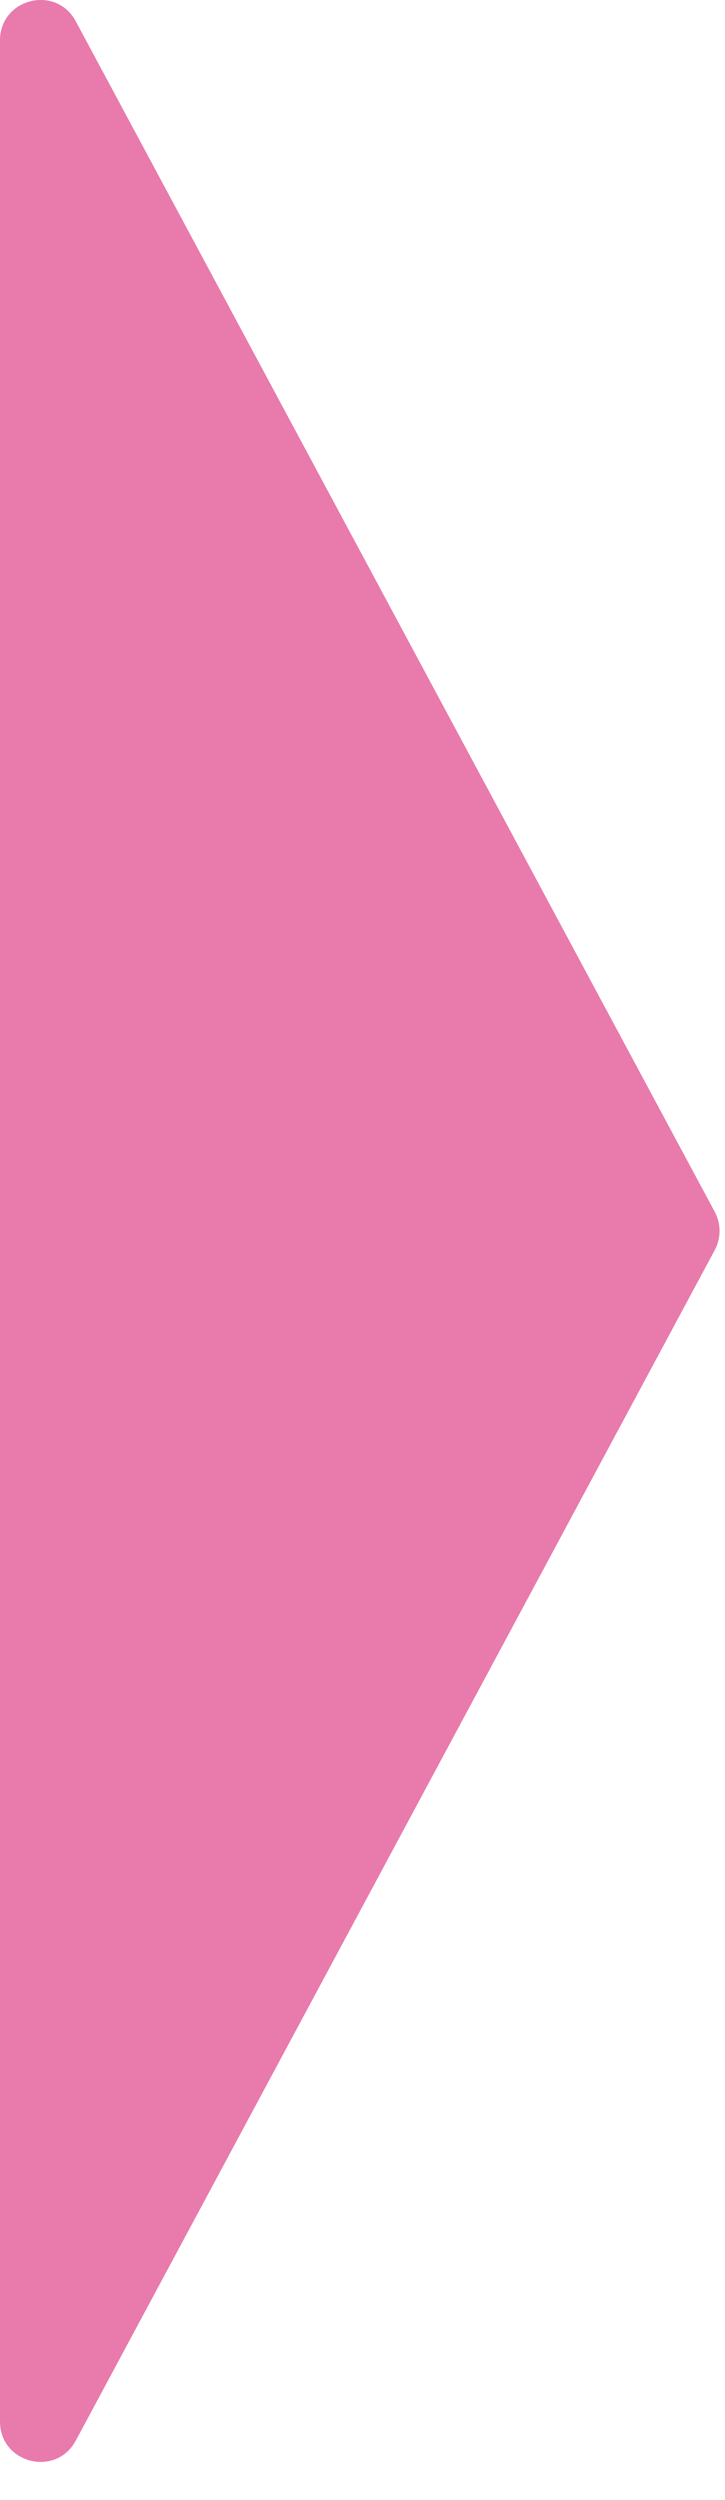 <svg width="18" height="62" viewBox="0 0 18 62" fill="none" xmlns="http://www.w3.org/2000/svg">
<path d="M17.746 30.054C17.904 30.35 17.904 30.705 17.746 31.001L1.881 60.527C1.389 61.442 7.75061e-07 61.093 7.86004e-07 60.053L1.40776e-06 1.001C1.4187e-06 -0.038 1.389 -0.388 1.881 0.528L17.746 30.054Z" fill="#E97AAC"/>
</svg>
